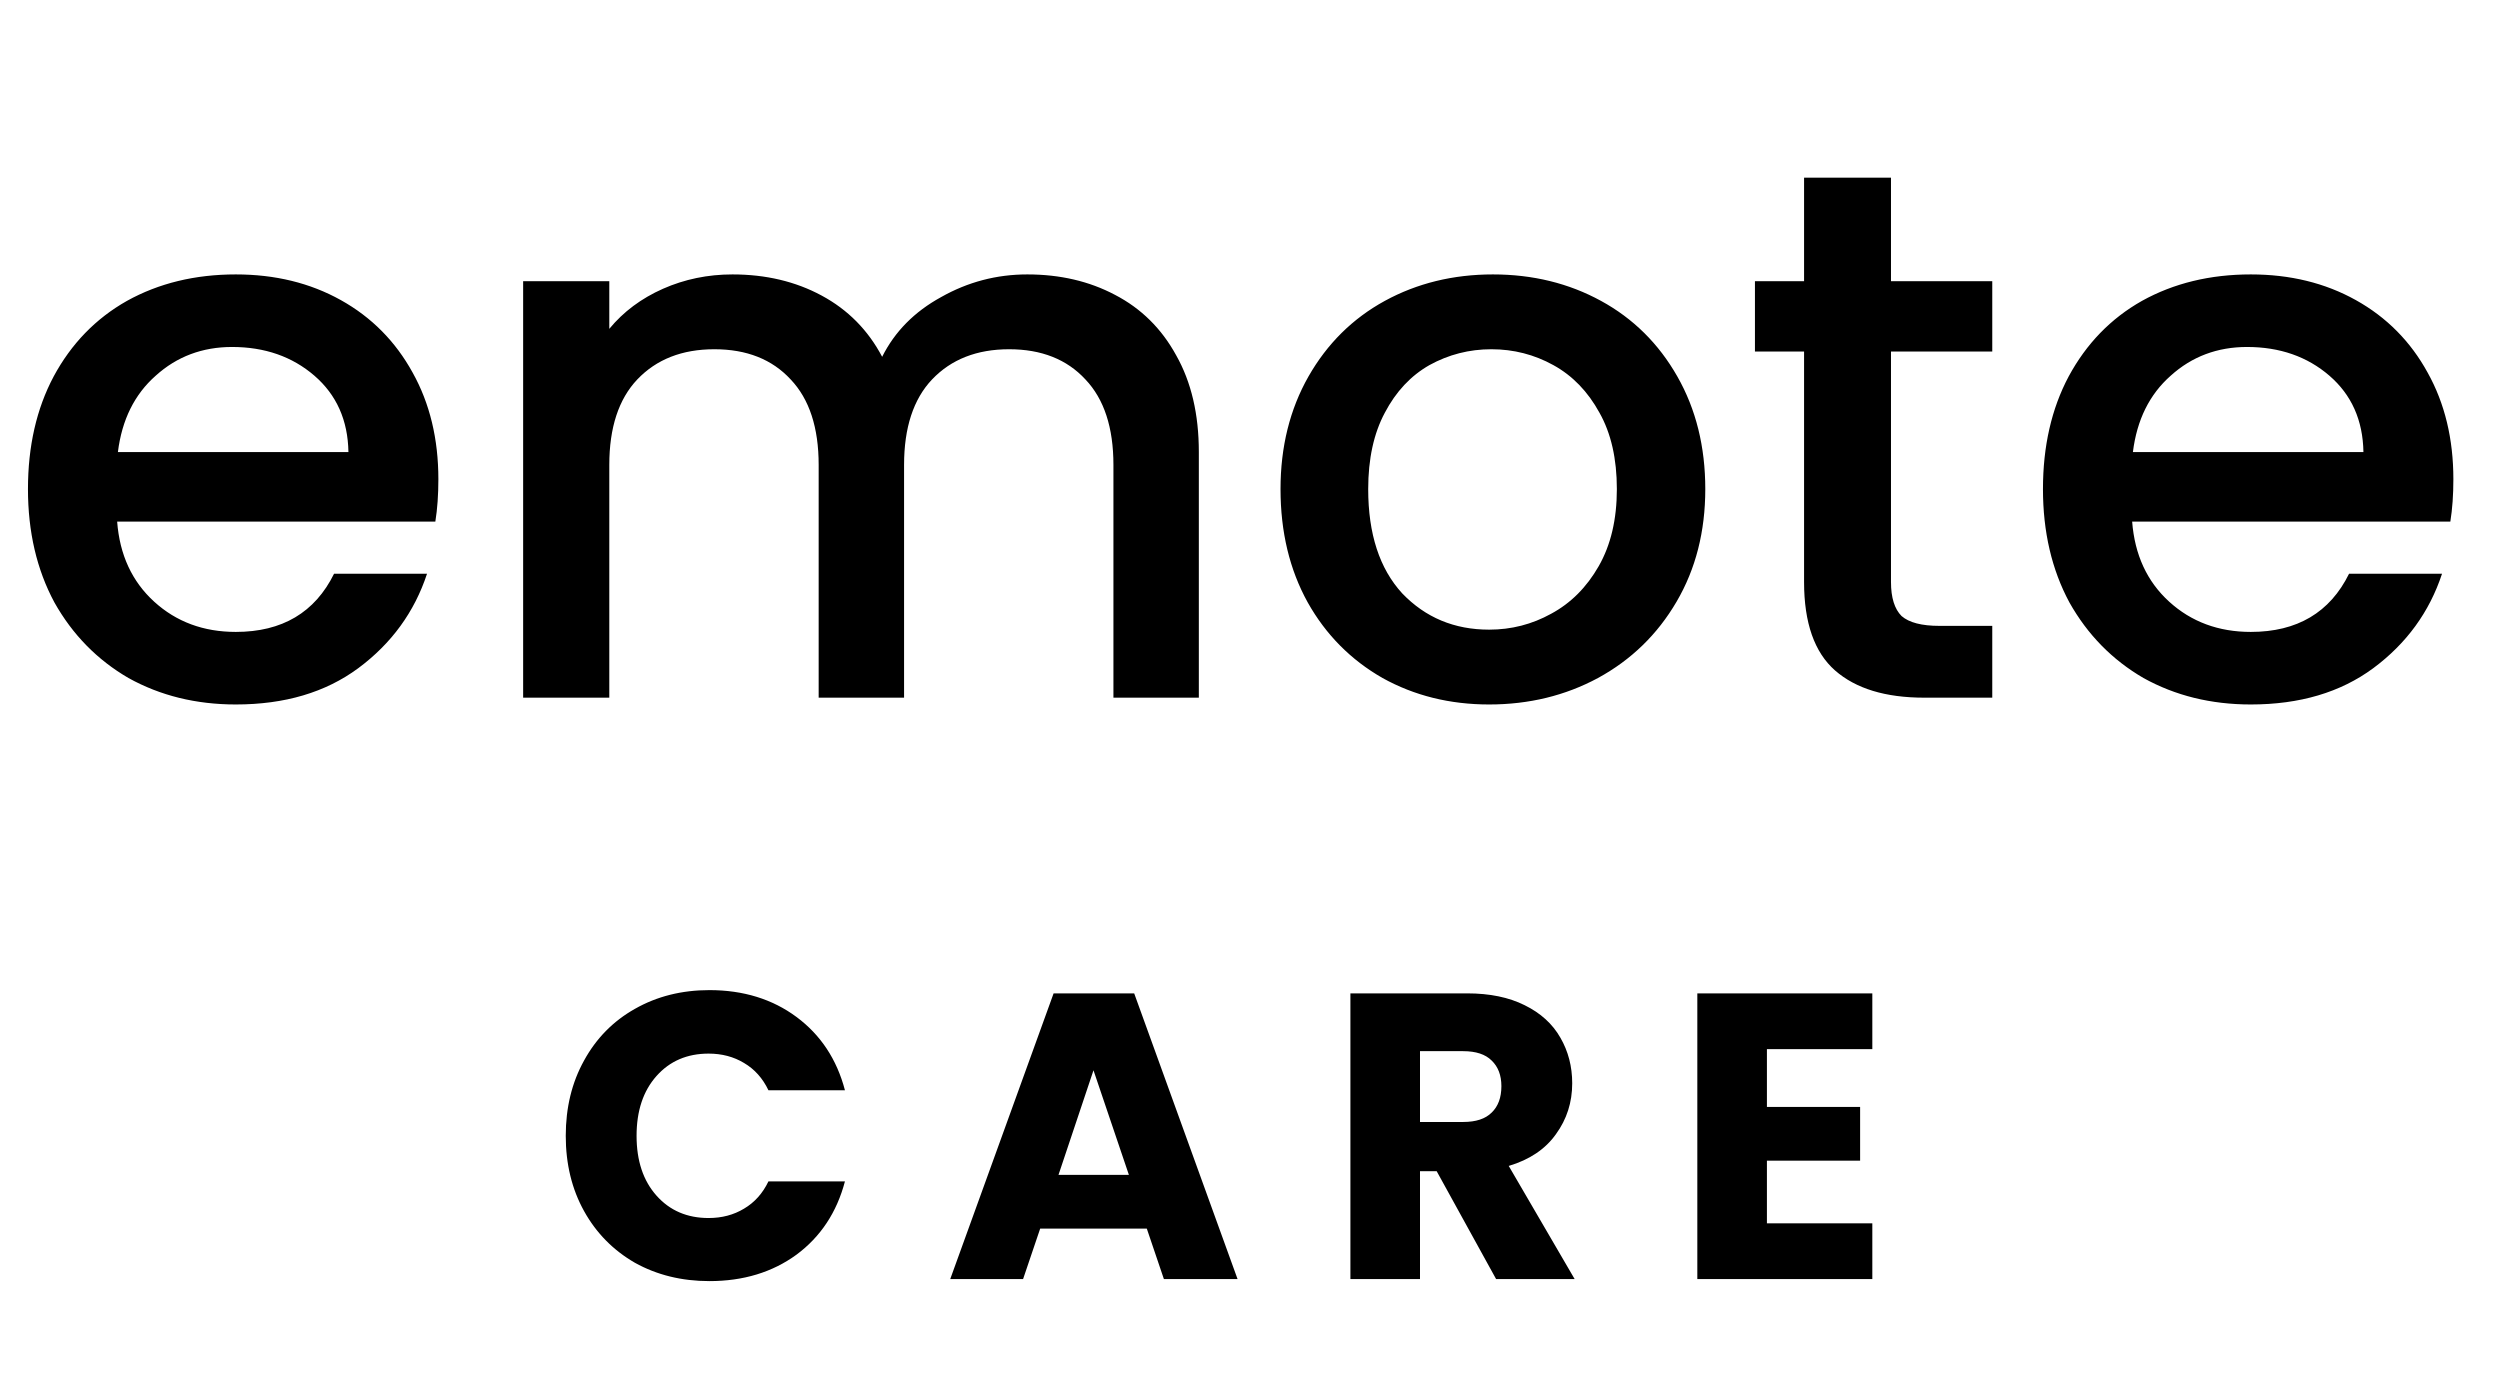 <svg width="43" height="24" viewBox="0 0 43 24" fill="none" xmlns="http://www.w3.org/2000/svg">
<path d="M7.54 8.243C7.54 8.512 7.523 8.754 7.488 8.971H2.015C2.058 9.543 2.271 10.002 2.652 10.349C3.033 10.696 3.501 10.869 4.056 10.869C4.853 10.869 5.417 10.535 5.746 9.868H7.345C7.128 10.527 6.734 11.068 6.162 11.493C5.599 11.909 4.897 12.117 4.056 12.117C3.371 12.117 2.756 11.965 2.21 11.662C1.673 11.35 1.248 10.917 0.936 10.362C0.633 9.799 0.481 9.149 0.481 8.412C0.481 7.675 0.628 7.03 0.923 6.475C1.226 5.912 1.647 5.478 2.184 5.175C2.73 4.872 3.354 4.72 4.056 4.72C4.732 4.72 5.334 4.867 5.863 5.162C6.392 5.457 6.803 5.873 7.098 6.41C7.393 6.939 7.54 7.55 7.54 8.243ZM5.993 7.775C5.984 7.229 5.789 6.791 5.408 6.462C5.027 6.133 4.554 5.968 3.991 5.968C3.48 5.968 3.042 6.133 2.678 6.462C2.314 6.783 2.097 7.22 2.028 7.775H5.993ZM17.669 4.72C18.233 4.72 18.735 4.837 19.177 5.071C19.628 5.305 19.979 5.652 20.23 6.111C20.49 6.57 20.62 7.125 20.62 7.775V12H19.151V7.996C19.151 7.355 18.991 6.865 18.67 6.527C18.35 6.18 17.912 6.007 17.357 6.007C16.803 6.007 16.361 6.18 16.031 6.527C15.711 6.865 15.55 7.355 15.55 7.996V12H14.081V7.996C14.081 7.355 13.921 6.865 13.6 6.527C13.28 6.18 12.842 6.007 12.287 6.007C11.733 6.007 11.291 6.18 10.961 6.527C10.641 6.865 10.48 7.355 10.48 7.996V12H8.998V4.837H10.48V5.656C10.723 5.361 11.031 5.132 11.403 4.967C11.776 4.802 12.175 4.72 12.599 4.72C13.171 4.72 13.683 4.841 14.133 5.084C14.584 5.327 14.931 5.678 15.173 6.137C15.39 5.704 15.728 5.361 16.187 5.11C16.647 4.85 17.141 4.72 17.669 4.72ZM25.613 12.117C24.937 12.117 24.326 11.965 23.78 11.662C23.234 11.35 22.805 10.917 22.493 10.362C22.181 9.799 22.025 9.149 22.025 8.412C22.025 7.684 22.186 7.038 22.506 6.475C22.827 5.912 23.265 5.478 23.819 5.175C24.374 4.872 24.994 4.72 25.678 4.72C26.363 4.72 26.983 4.872 27.537 5.175C28.092 5.478 28.53 5.912 28.85 6.475C29.171 7.038 29.331 7.684 29.331 8.412C29.331 9.14 29.167 9.786 28.837 10.349C28.508 10.912 28.057 11.35 27.485 11.662C26.922 11.965 26.298 12.117 25.613 12.117ZM25.613 10.83C25.995 10.83 26.35 10.739 26.679 10.557C27.017 10.375 27.29 10.102 27.498 9.738C27.706 9.374 27.81 8.932 27.81 8.412C27.81 7.892 27.711 7.454 27.511 7.099C27.312 6.735 27.048 6.462 26.718 6.28C26.389 6.098 26.034 6.007 25.652 6.007C25.271 6.007 24.916 6.098 24.586 6.28C24.266 6.462 24.01 6.735 23.819 7.099C23.629 7.454 23.533 7.892 23.533 8.412C23.533 9.183 23.728 9.781 24.118 10.206C24.517 10.622 25.015 10.83 25.613 10.83ZM32.525 6.046V10.011C32.525 10.28 32.586 10.475 32.707 10.596C32.837 10.709 33.054 10.765 33.357 10.765H34.267V12H33.097C32.43 12 31.919 11.844 31.563 11.532C31.208 11.22 31.03 10.713 31.03 10.011V6.046H30.185V4.837H31.03V3.056H32.525V4.837H34.267V6.046H32.525ZM42.198 8.243C42.198 8.512 42.181 8.754 42.146 8.971H36.673C36.717 9.543 36.929 10.002 37.31 10.349C37.691 10.696 38.16 10.869 38.714 10.869C39.511 10.869 40.075 10.535 40.404 9.868H42.003C41.786 10.527 41.392 11.068 40.82 11.493C40.257 11.909 39.555 12.117 38.714 12.117C38.029 12.117 37.414 11.965 36.868 11.662C36.331 11.35 35.906 10.917 35.594 10.362C35.291 9.799 35.139 9.149 35.139 8.412C35.139 7.675 35.286 7.03 35.581 6.475C35.885 5.912 36.305 5.478 36.842 5.175C37.388 4.872 38.012 4.72 38.714 4.72C39.39 4.72 39.992 4.867 40.521 5.162C41.05 5.457 41.462 5.873 41.756 6.41C42.051 6.939 42.198 7.55 42.198 8.243ZM40.651 7.775C40.642 7.229 40.447 6.791 40.066 6.462C39.685 6.133 39.212 5.968 38.649 5.968C38.138 5.968 37.7 6.133 37.336 6.462C36.972 6.783 36.755 7.22 36.686 7.775H40.651Z" fill="black"/>
<path d="M9.731 19.536C9.731 19.051 9.836 18.619 10.046 18.241C10.256 17.858 10.548 17.562 10.921 17.352C11.299 17.137 11.726 17.03 12.202 17.03C12.785 17.03 13.285 17.184 13.7 17.492C14.115 17.8 14.393 18.22 14.533 18.752H13.217C13.119 18.547 12.979 18.39 12.797 18.283C12.62 18.176 12.417 18.122 12.188 18.122C11.819 18.122 11.521 18.25 11.292 18.507C11.063 18.764 10.949 19.107 10.949 19.536C10.949 19.965 11.063 20.308 11.292 20.565C11.521 20.822 11.819 20.95 12.188 20.95C12.417 20.95 12.62 20.896 12.797 20.789C12.979 20.682 13.119 20.525 13.217 20.32H14.533C14.393 20.852 14.115 21.272 13.7 21.58C13.285 21.883 12.785 22.035 12.202 22.035C11.726 22.035 11.299 21.93 10.921 21.72C10.548 21.505 10.256 21.209 10.046 20.831C9.836 20.453 9.731 20.021 9.731 19.536ZM19.725 21.132H17.891L17.597 22H16.344L18.122 17.086H19.508L21.286 22H20.019L19.725 21.132ZM19.417 20.208L18.808 18.409L18.206 20.208H19.417ZM25.733 22L24.711 20.145H24.424V22H23.227V17.086H25.236C25.623 17.086 25.953 17.154 26.223 17.289C26.498 17.424 26.704 17.611 26.839 17.849C26.974 18.082 27.042 18.344 27.042 18.633C27.042 18.96 26.949 19.251 26.762 19.508C26.58 19.765 26.309 19.947 25.95 20.054L27.084 22H25.733ZM24.424 19.298H25.166C25.386 19.298 25.549 19.244 25.656 19.137C25.768 19.03 25.824 18.878 25.824 18.682C25.824 18.495 25.768 18.348 25.656 18.241C25.549 18.134 25.386 18.08 25.166 18.08H24.424V19.298ZM30.391 18.045V19.039H31.994V19.963H30.391V21.041H32.204V22H29.194V17.086H32.204V18.045H30.391Z" fill="black"/>
</svg>

